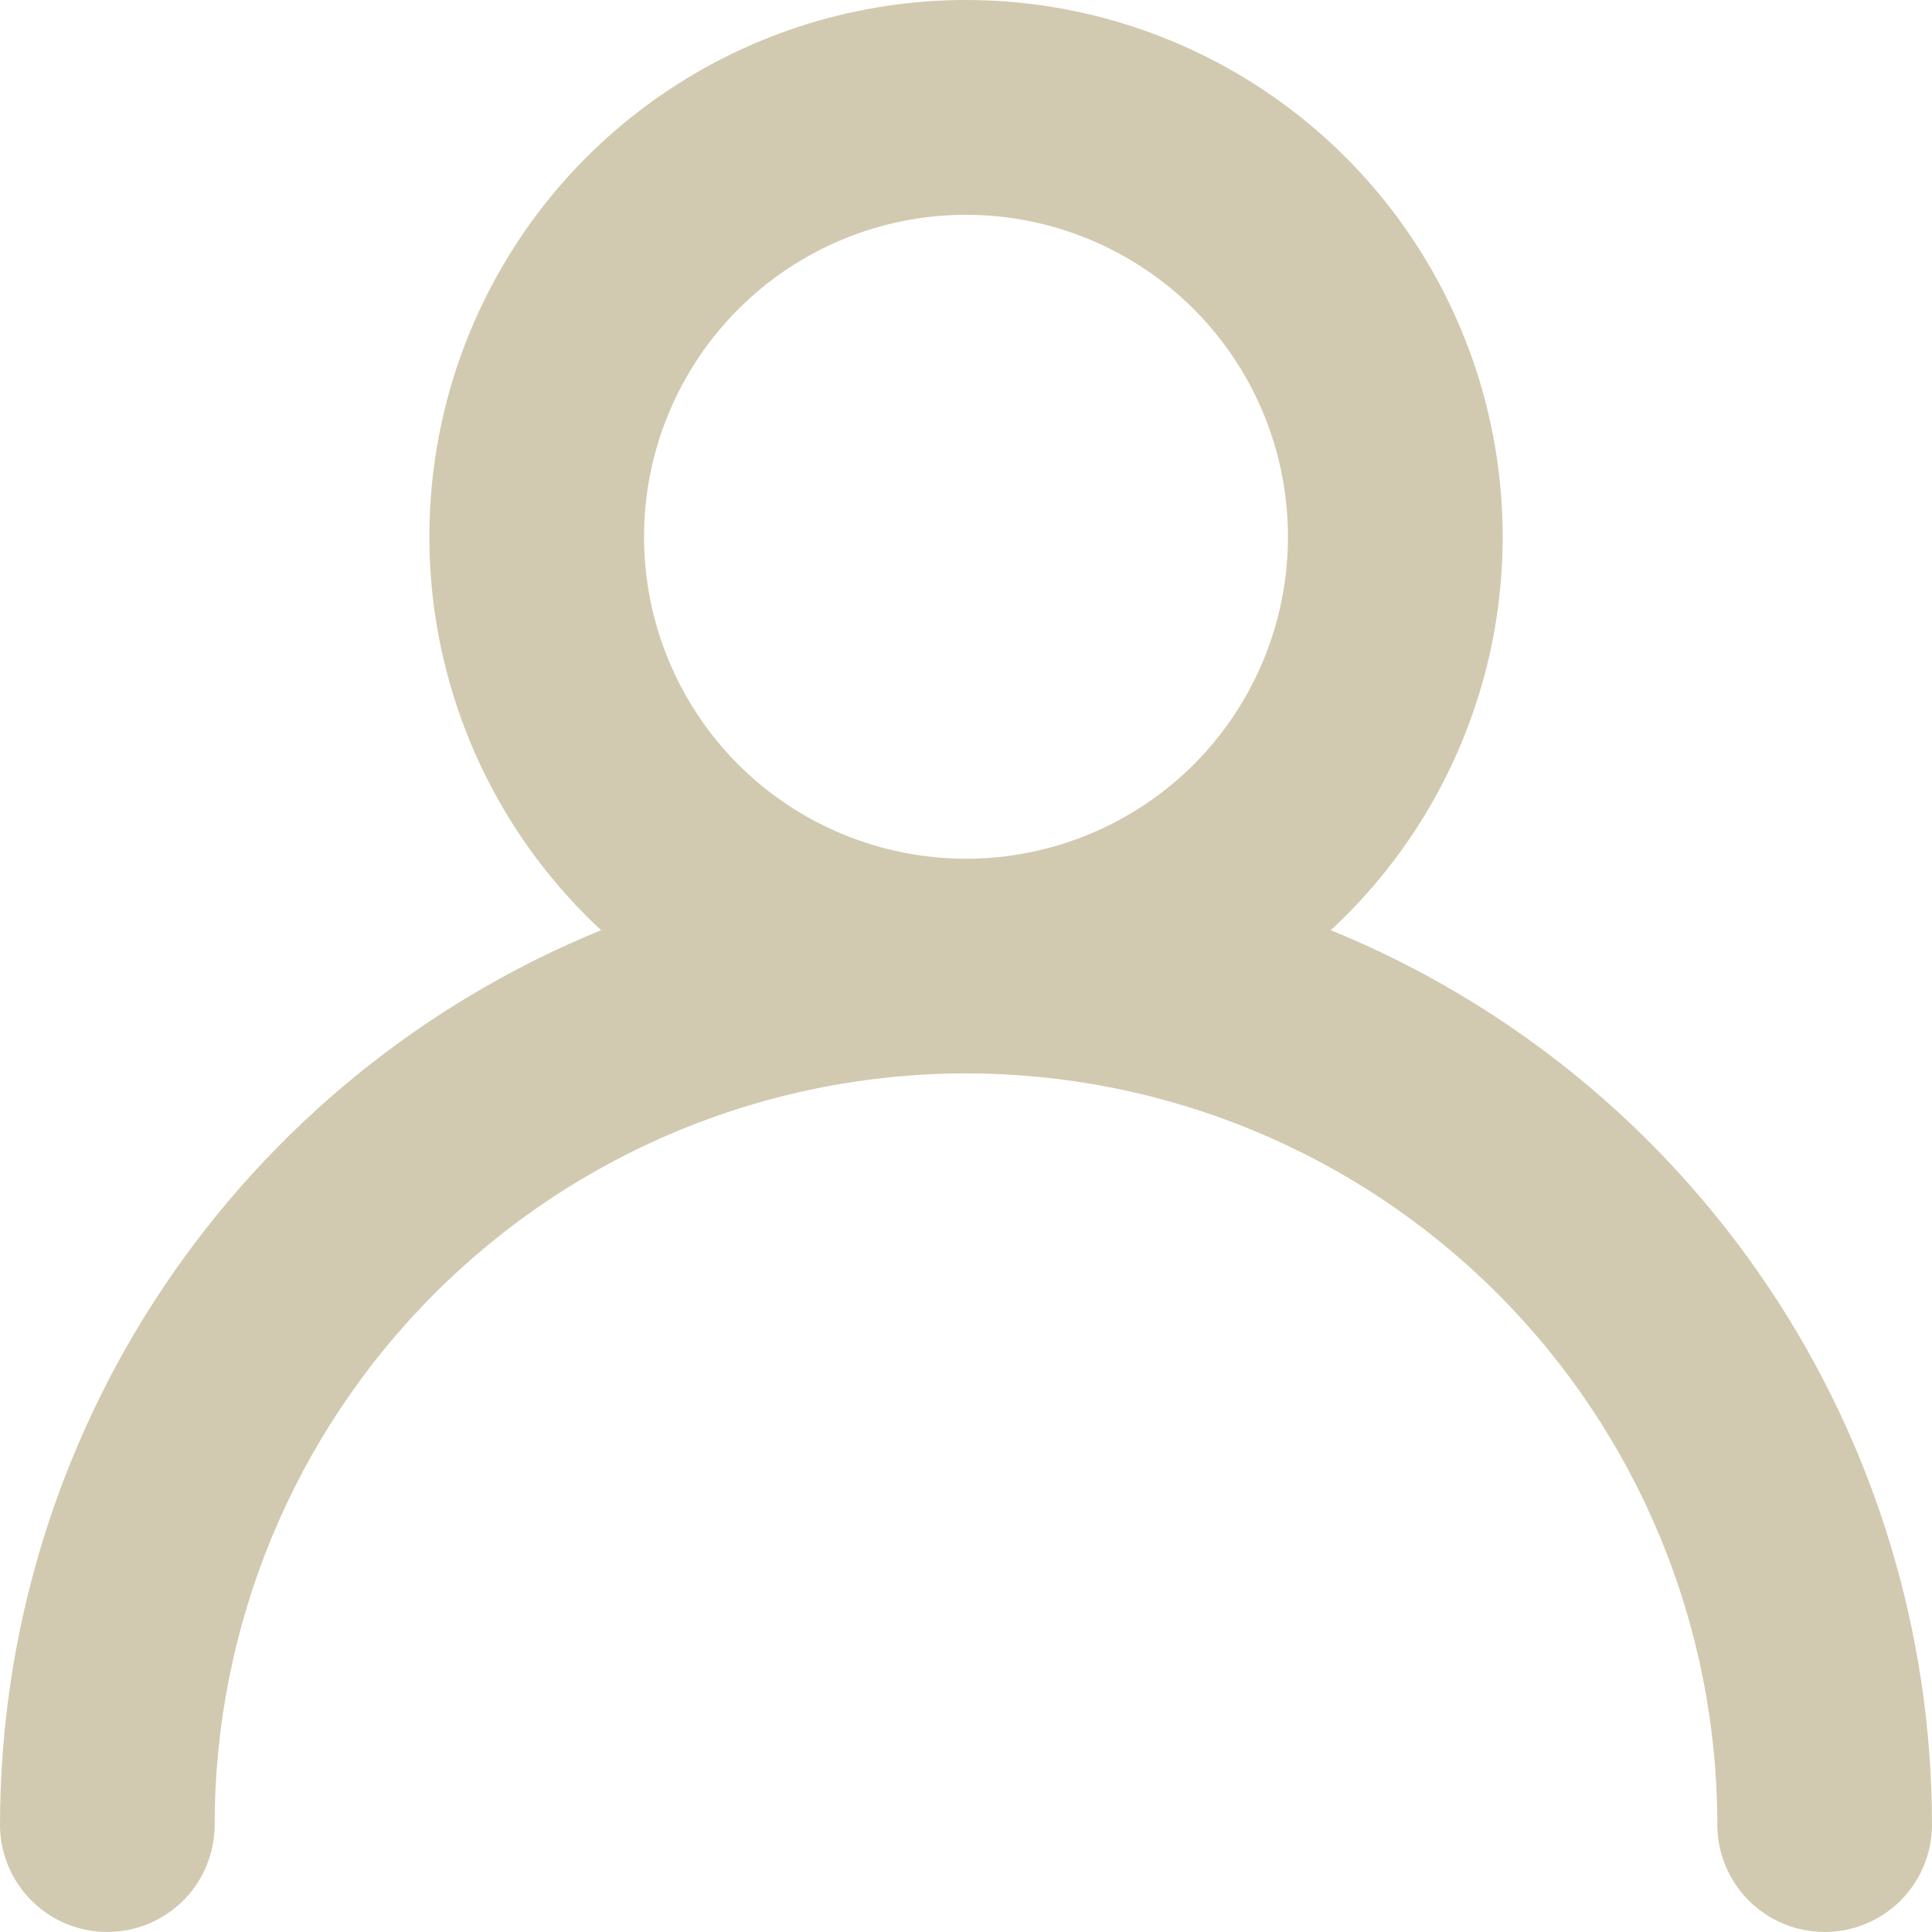 <svg xmlns="http://www.w3.org/2000/svg" width="17" height="17" viewBox="0 0 17 17" fill="none">
    <path fill-rule="evenodd" clip-rule="evenodd" d="M5.289 8.185C3.726 8.823 2.388 9.913 1.446 11.315C0.504 12.716 0.001 14.367 0 16.056C0 16.393 0.18 16.705 0.472 16.873C0.764 17.042 1.124 17.042 1.417 16.873C1.709 16.705 1.889 16.393 1.889 16.056C1.889 14.302 2.585 12.621 3.825 11.381C5.065 10.141 6.747 9.445 8.5 9.445C10.254 9.445 11.935 10.141 13.175 11.381C14.415 12.621 15.111 14.302 15.111 16.056C15.111 16.393 15.291 16.705 15.583 16.873C15.876 17.042 16.236 17.042 16.528 16.873C16.82 16.705 17 16.393 17 16.056C16.999 14.367 16.496 12.716 15.554 11.315C14.612 9.913 13.274 8.823 11.71 8.185C12.407 7.539 12.892 6.699 13.104 5.774C13.315 4.849 13.243 3.881 12.896 2.998C12.55 2.114 11.945 1.355 11.161 0.821C10.376 0.286 9.449 0 8.5 0C7.551 0 6.624 0.286 5.84 0.821C5.055 1.355 4.451 2.114 4.104 2.998C3.758 3.881 3.685 4.849 3.897 5.774C4.108 6.699 4.593 7.539 5.289 8.185ZM8.5 1.89C9.251 1.89 9.972 2.189 10.504 2.72C11.035 3.251 11.333 3.972 11.333 4.723C11.333 5.475 11.035 6.195 10.504 6.727C9.972 7.258 9.251 7.556 8.5 7.556C7.749 7.556 7.028 7.258 6.496 6.727C5.965 6.195 5.667 5.475 5.667 4.723C5.667 3.972 5.966 3.251 6.497 2.72C7.028 2.189 7.749 1.89 8.5 1.89Z" fill="#D1CAB0"/>
</svg>